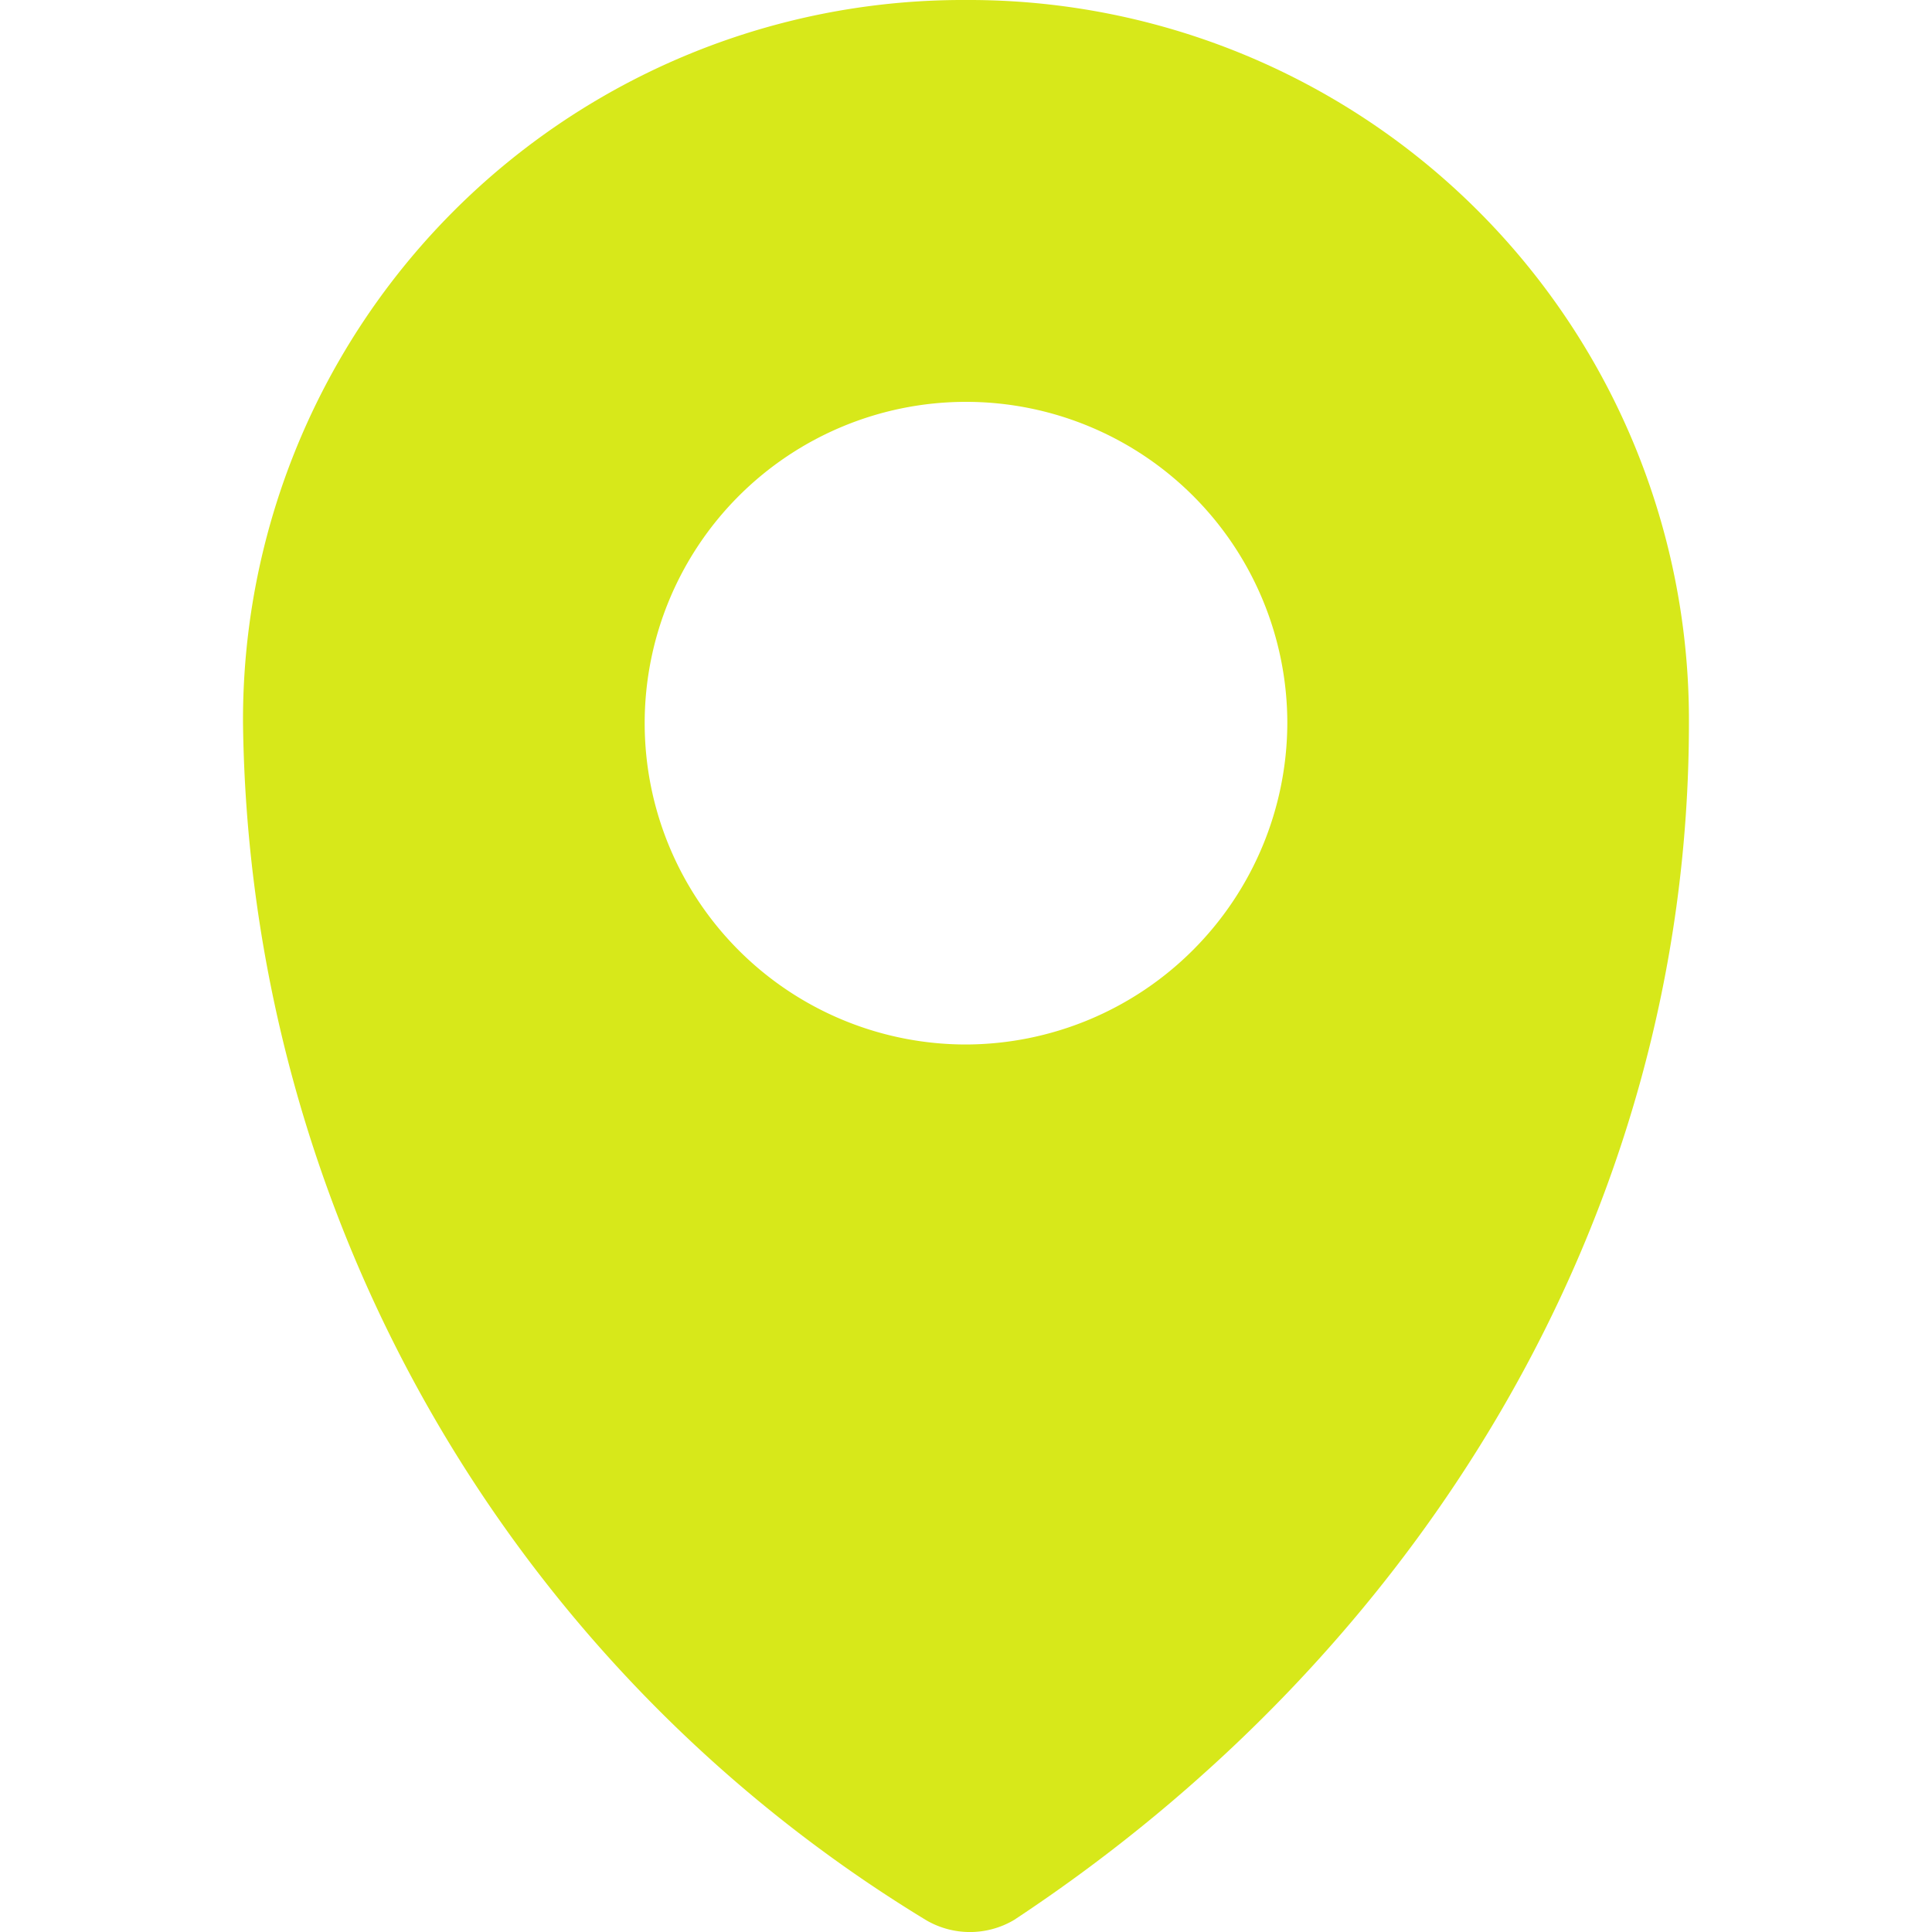 <svg xmlns="http://www.w3.org/2000/svg" xmlns:xlink="http://www.w3.org/1999/xlink" width="32" height="32" viewBox="0 0 32 32">
  <defs>
    <clipPath id="clip-path">
      <rect id="Retângulo_101" data-name="Retângulo 101" width="32" height="32" transform="translate(613 4661)" fill="#d7e81a"/>
    </clipPath>
  </defs>
  <g id="Grupo_de_máscara_36" data-name="Grupo de máscara 36" transform="translate(-613 -4661)" clip-path="url(#clip-path)">
    <g id="icons" transform="translate(613.033 4661)">
      <path id="pin" d="M15.967,0A11.925,11.925,0,0,0,3.992,11.975,23.535,23.535,0,0,0,15.3,31.8a1.436,1.436,0,0,0,1.464,0c6.653-4.391,11.177-11.576,11.177-19.825A11.925,11.925,0,0,0,15.967,0Zm0,17.3a5.322,5.322,0,1,1,5.322-5.322A5.338,5.338,0,0,1,15.967,17.3Z" fill="#d7e81a"/>
    </g>
  </g>
</svg>
